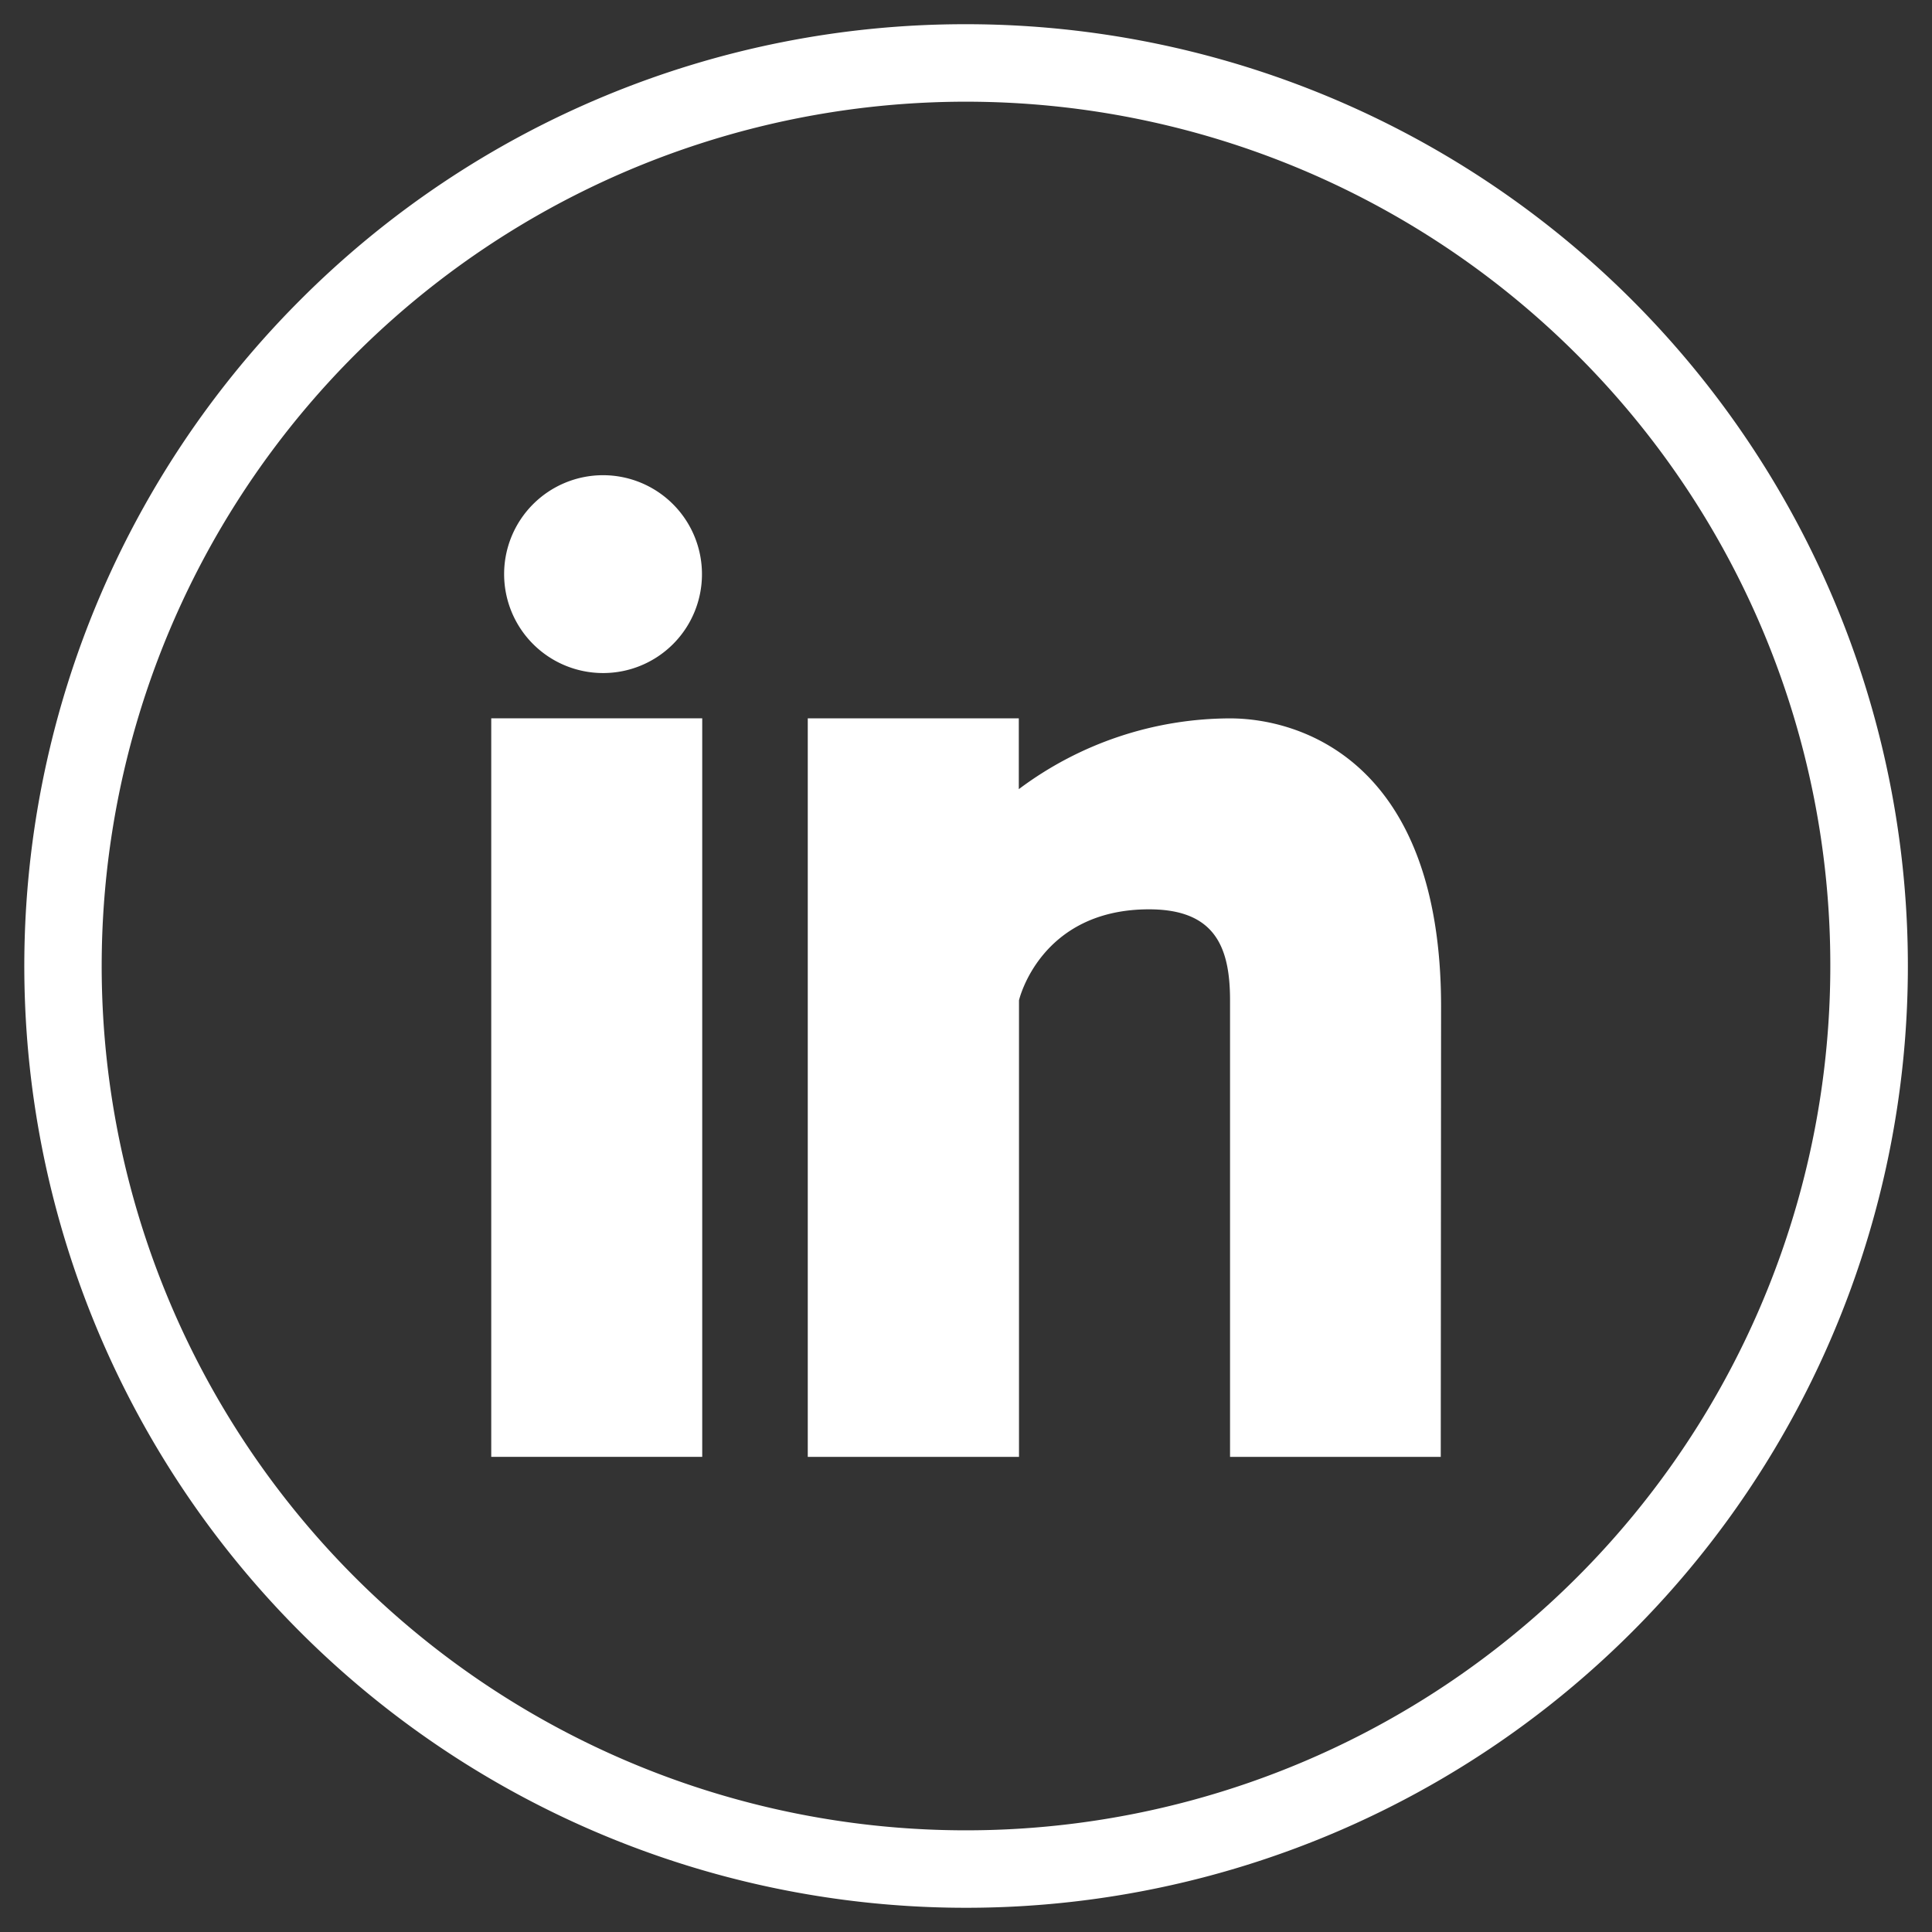 <svg id="Layer_1" data-name="Layer 1" xmlns="http://www.w3.org/2000/svg" viewBox="0 0 300 300" width='30px' height='30px' fill='#fff'><rect x="0" y="0" width="300" height="300" fill="#333333" stroke="none"/><defs><style>.cls-1{fill-rule:evenodd;}</style></defs><title>linkedin</title><path d="M244.9,55.1A134.21,134.21,0,1,0,284.21,150,133.79,133.79,0,0,0,244.9,55.1M150,3.76A146.24,146.24,0,1,1,46.6,46.6,145.78,145.78,0,0,1,150,3.76Z"/><path class="cls-1" d="M223.72,226.22H191v-70.9c0-8.31-2.37-14.12-12.58-14.12-16.93,0-20.19,14.12-20.19,14.12v70.9H125.43V111.54h32.77v11A54.88,54.88,0,0,1,191,111.55c10.62,0,32.77,6.37,32.77,44.76Z"/><path class="cls-1" d="M93.68,104.51h0A15.36,15.36,0,1,1,109,89.14,15.34,15.34,0,0,1,93.68,104.51Z"/><polygon class="cls-1" points="109.04 226.22 109.04 226.22 76.28 226.22 76.28 111.54 109.04 111.54 109.04 226.22"/></svg>